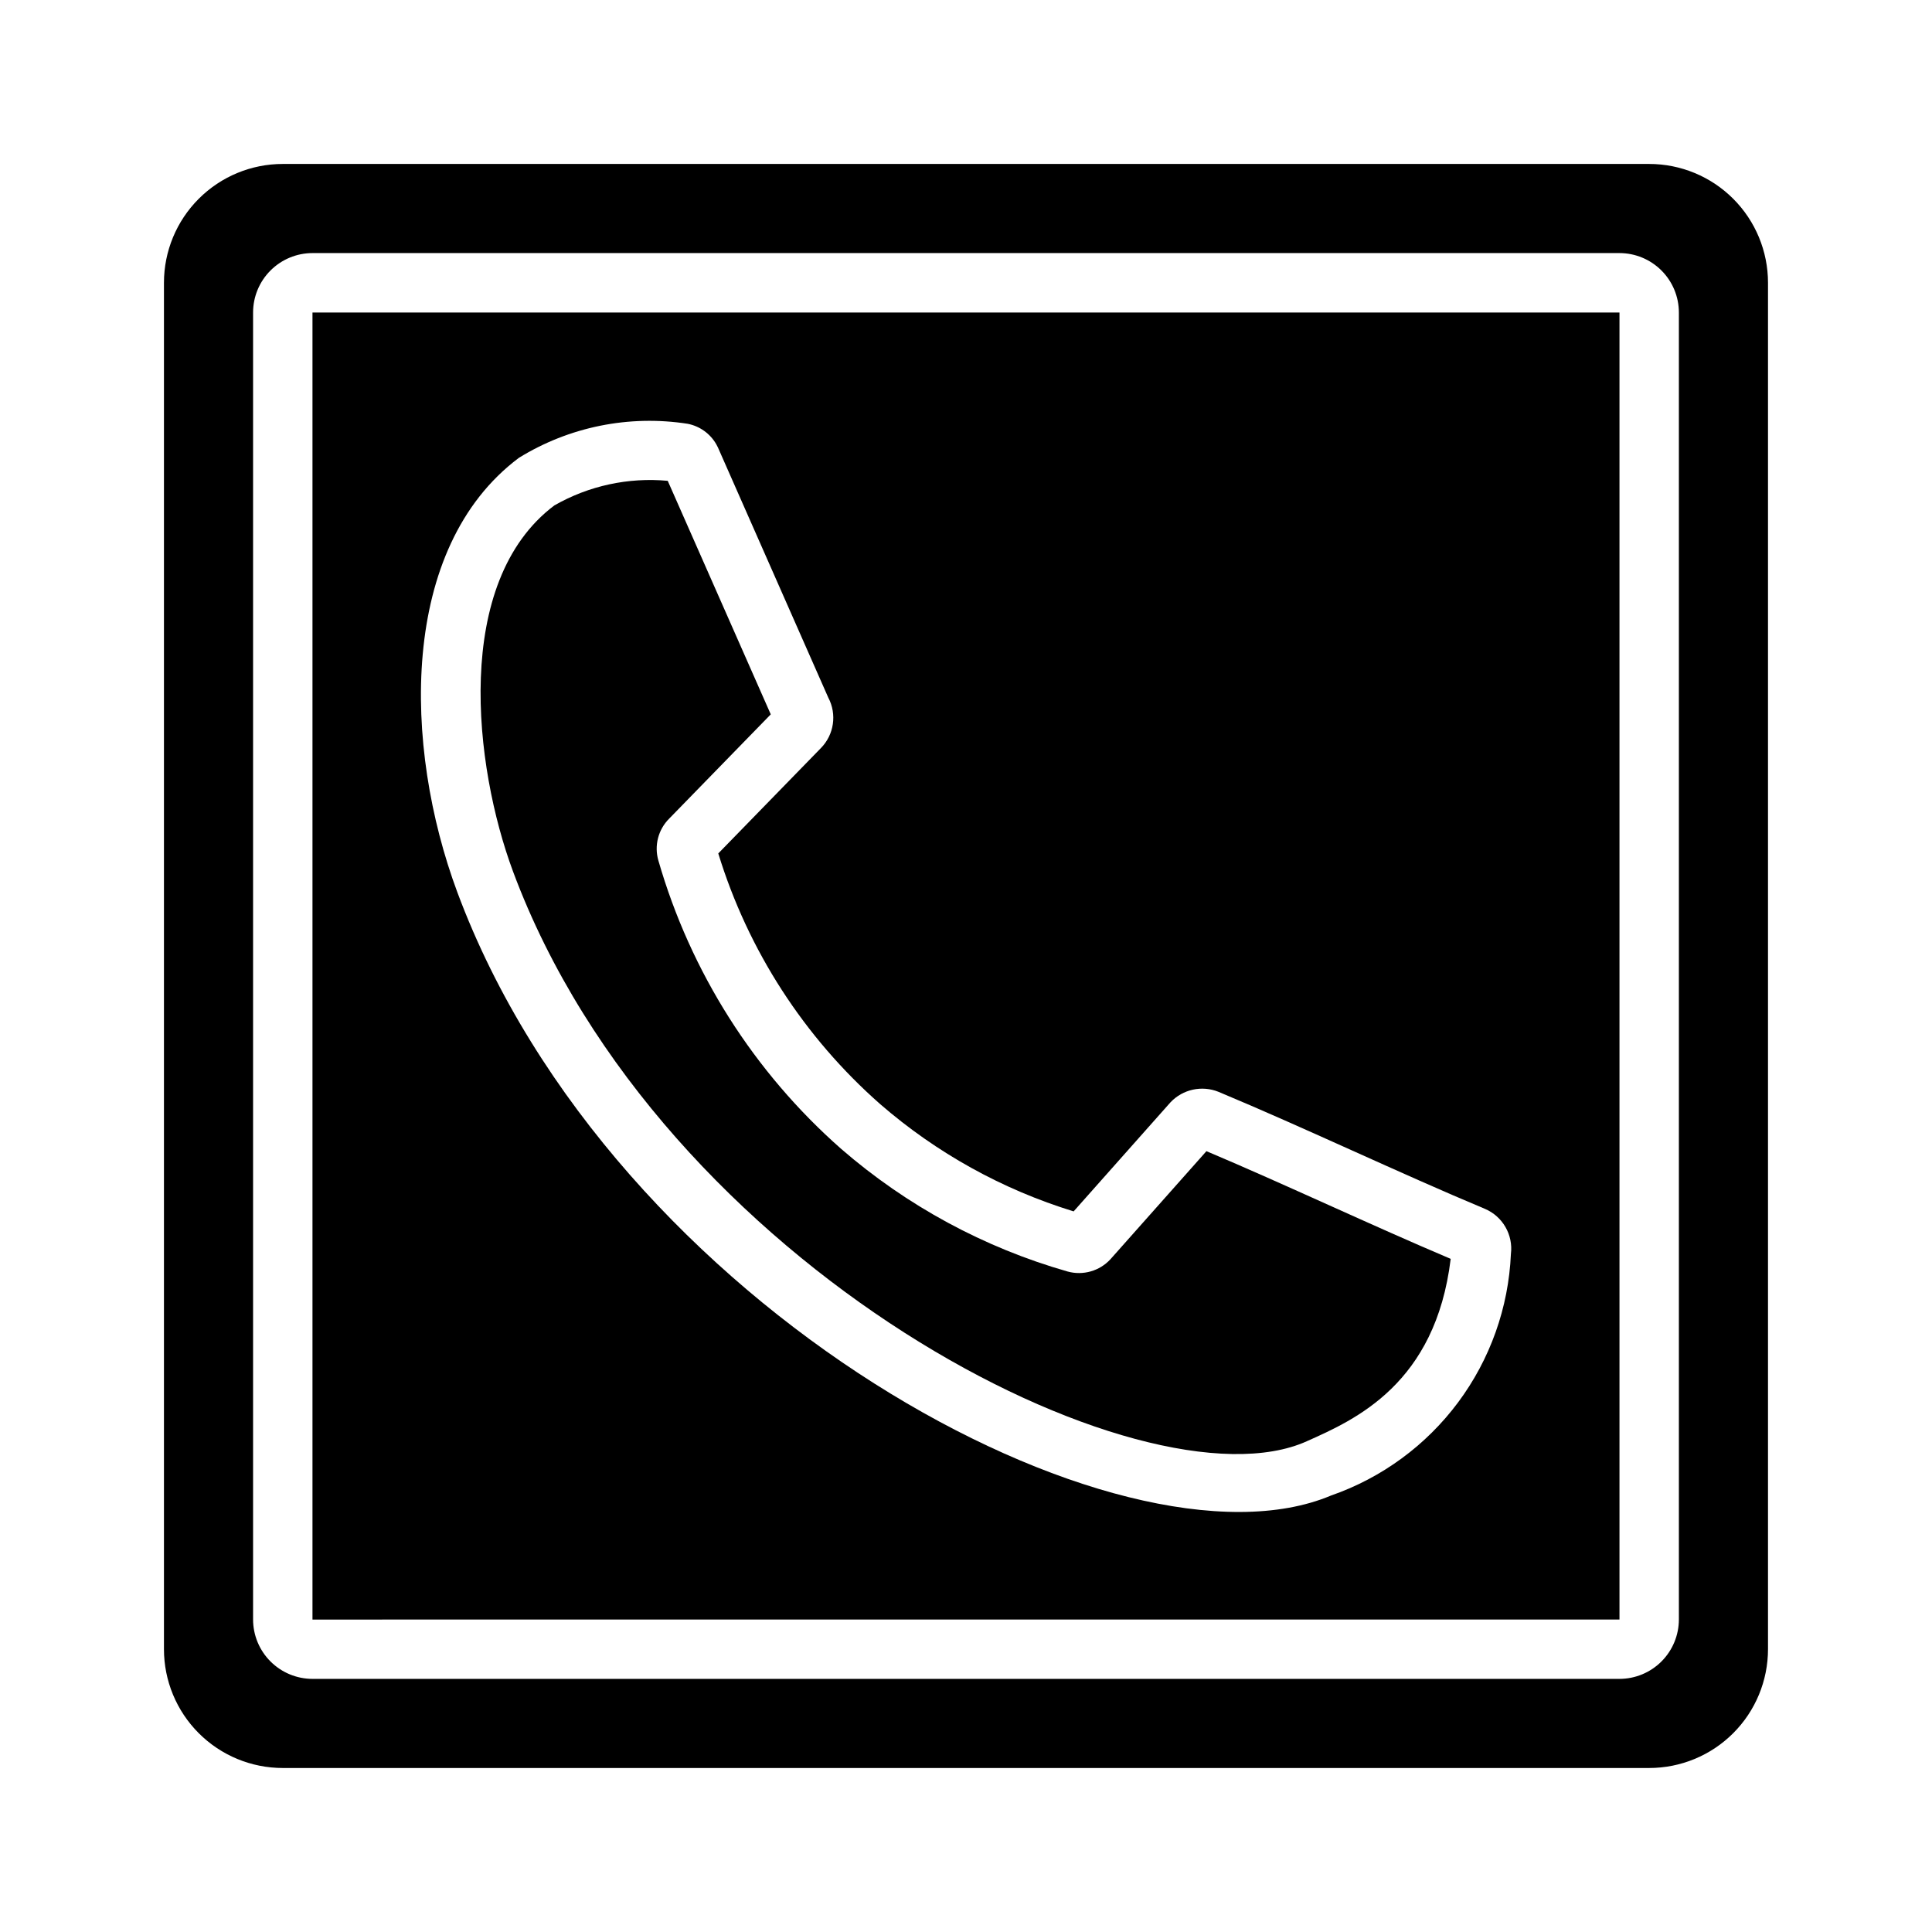 <?xml version="1.0" encoding="UTF-8"?>
<!-- Uploaded to: SVG Repo, www.svgrepo.com, Generator: SVG Repo Mixer Tools -->
<svg fill="#000000" width="800px" height="800px" version="1.1" viewBox="144 144 512 512" xmlns="http://www.w3.org/2000/svg">
 <g>
  <path d="m581.05 187.45h-362.11c-8.352 0-16.359 3.316-22.266 9.223s-9.223 13.914-9.223 22.266v362.11c0 8.352 3.316 16.359 9.223 22.266s13.914 9.223 22.266 9.223h362.11c8.352 0 16.359-3.316 22.266-9.223s9.223-13.914 9.223-22.266v-362.11c0-8.352-3.316-16.359-9.223-22.266s-13.914-9.223-22.266-9.223zm7.871 385.73c-0.004 4.172-1.664 8.176-4.617 11.125-2.949 2.953-6.953 4.613-11.125 4.617h-346.37c-4.172-0.004-8.176-1.664-11.125-4.617-2.953-2.949-4.613-6.953-4.617-11.125v-346.37c0.004-4.172 1.664-8.176 4.617-11.125 2.949-2.953 6.953-4.613 11.125-4.617h346.37c4.172 0.004 8.176 1.664 11.125 4.617 2.953 2.949 4.613 6.953 4.617 11.125z"/>
  <path d="m490.35 525.93c12.84-5.719 34.078-15.184 38.098-48.32-20.855-8.824-44.035-19.801-64.73-28.539l-25.445 28.648c-2.875 3.121-7.254 4.371-11.344 3.246-22.137-6.32-42.617-17.41-60.004-32.492-23.098-20.324-39.902-46.824-48.438-76.383-1.164-3.969-0.062-8.254 2.875-11.168l26.898-27.609-27.305-61.891c-10.445-0.965-20.93 1.309-30.035 6.512-26.984 20.289-21.34 69.133-10.961 97.02 39.141 105.19 167.34 170.4 210.39 150.98z"/>
  <path d="m226.81 573.2 346.37-0.012v-346.37h-346.37zm54.652-307.84c13.371-8.262 29.258-11.469 44.789-9.051 3.18 0.625 5.938 2.594 7.555 5.402l0.445 0.852 29.25 66.309 0.004 0.004c2.332 4.414 1.535 9.832-1.969 13.387l-27.184 27.906c7.883 25.691 22.738 48.695 42.918 66.445 14.918 12.941 32.375 22.621 51.254 28.418l25.66-28.898c3.269-3.469 8.336-4.57 12.754-2.777 22.645 9.445 48.215 21.656 70.527 30.977 4.734 1.984 7.574 6.879 6.941 11.977-0.621 14.215-5.496 27.918-13.992 39.332-8.496 11.41-20.223 20.012-33.664 24.684-55.297 23.316-190.37-49.227-231.55-159.87-14.406-38.715-15.461-91.242 16.266-115.09z"/>
 </g>
</svg>